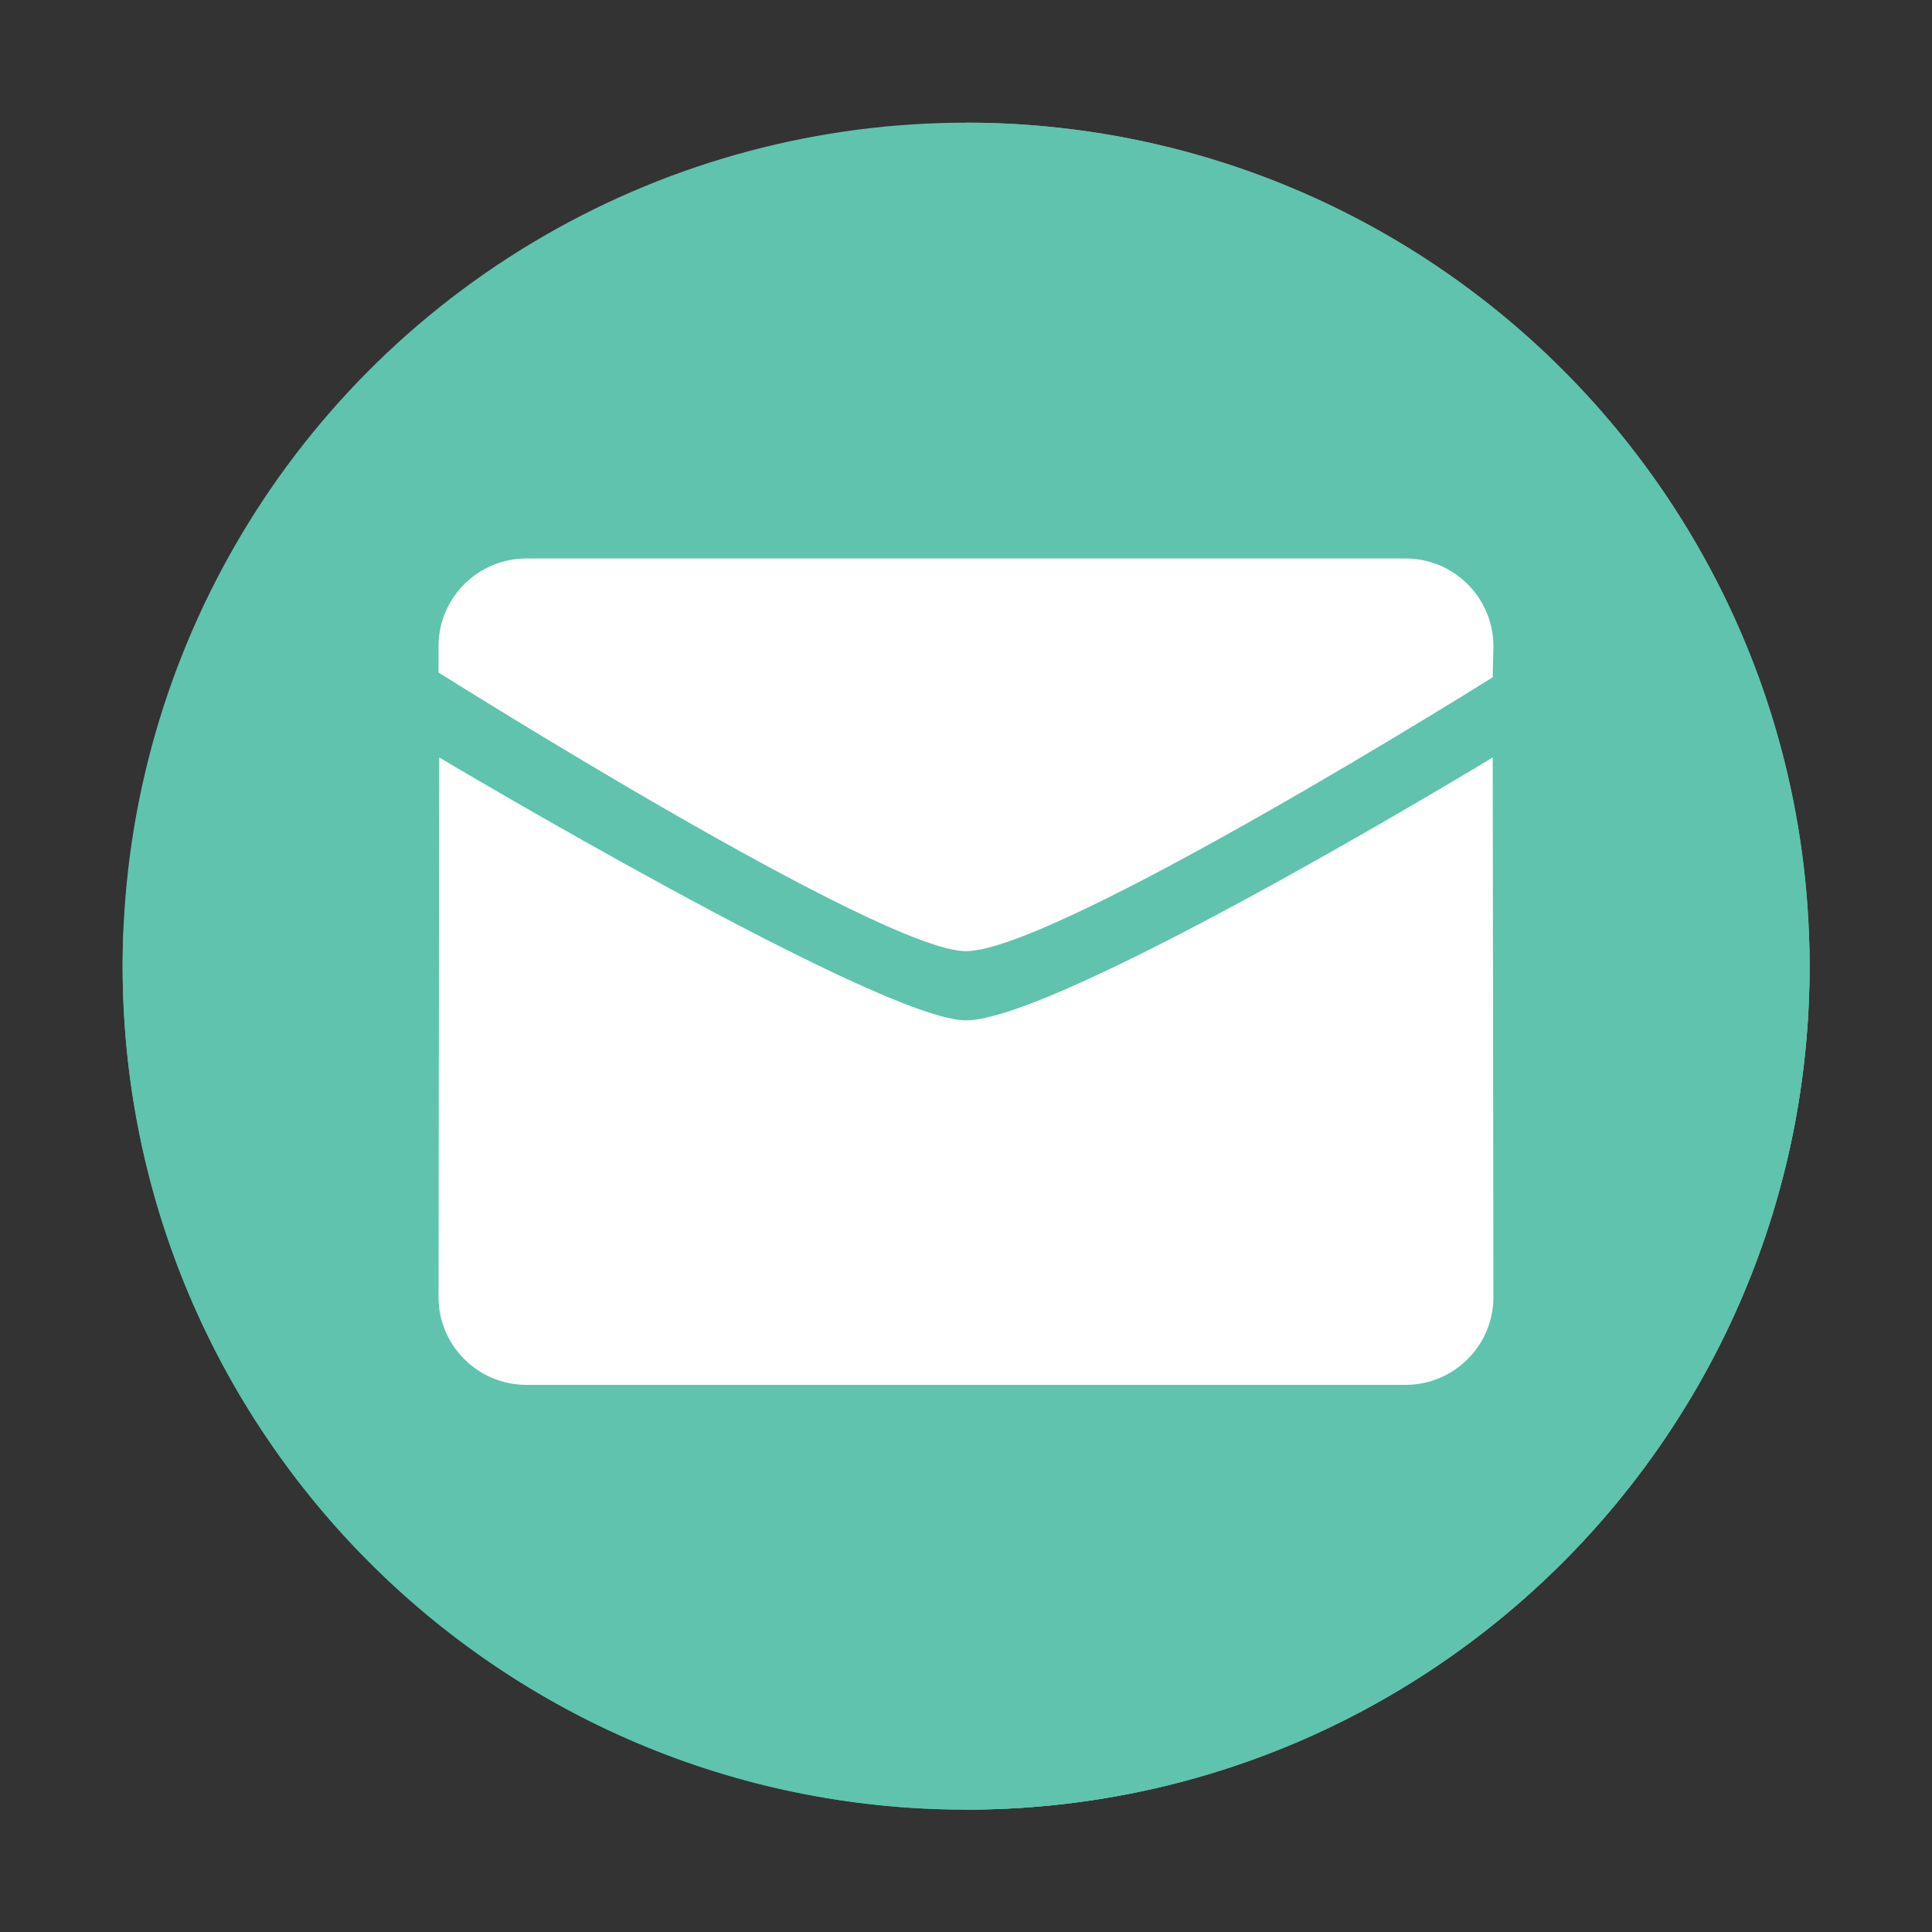 <svg xmlns="http://www.w3.org/2000/svg" xmlns:xlink="http://www.w3.org/1999/xlink" enable-background="new 0 0 150 150" height="150px" id="Layer_1" version="1.1" viewBox="0 0 150 150" width="150px" xml:space="preserve"><rect x="0" y="0" width="150" height="150" fill="#333333" stroke="none"/><g><circle cx="75.009" cy="75.012" fill="#60C3AD" r="65.488"/><path d="M75.009,9.524V140.5c36.166,0,65.486-29.319,65.486-65.488C140.495,38.845,111.175,9.524,75.009,9.524z" fill="#60C3AD"/><g><path d="M9.593,72.085c-0.041,0.971-0.072,1.945-0.072,2.927c0,36.169,29.318,65.488,65.488,65.488v-5.853    C39.821,134.647,11.126,106.895,9.593,72.085z" fill="#60C3AD"/><path d="M140.423,72.085c-1.533,34.81-30.229,62.562-65.414,62.562v5.853c36.166,0,65.486-29.319,65.486-65.488    C140.495,74.03,140.466,73.056,140.423,72.085z" fill="#60C3AD"/></g></g><path d="M74.996,73.848c-6.655,0-40.949-21.637-40.949-21.637v-2.035c0-3.761,3.056-6.816,6.824-6.816h68.25  c3.771,0,6.826,3.056,6.826,6.816l-0.053,2.408C115.895,52.584,81.973,73.848,74.996,73.848z M74.996,79.22  c7.297,0,40.898-20.412,40.898-20.412l0.053,41.896c0,3.761-3.055,6.816-6.826,6.816h-68.25c-3.766,0-6.824-3.056-6.824-6.816  l0.055-41.896C34.1,58.808,68.341,79.22,74.996,79.22z" fill="#FFFFFF"/></svg>